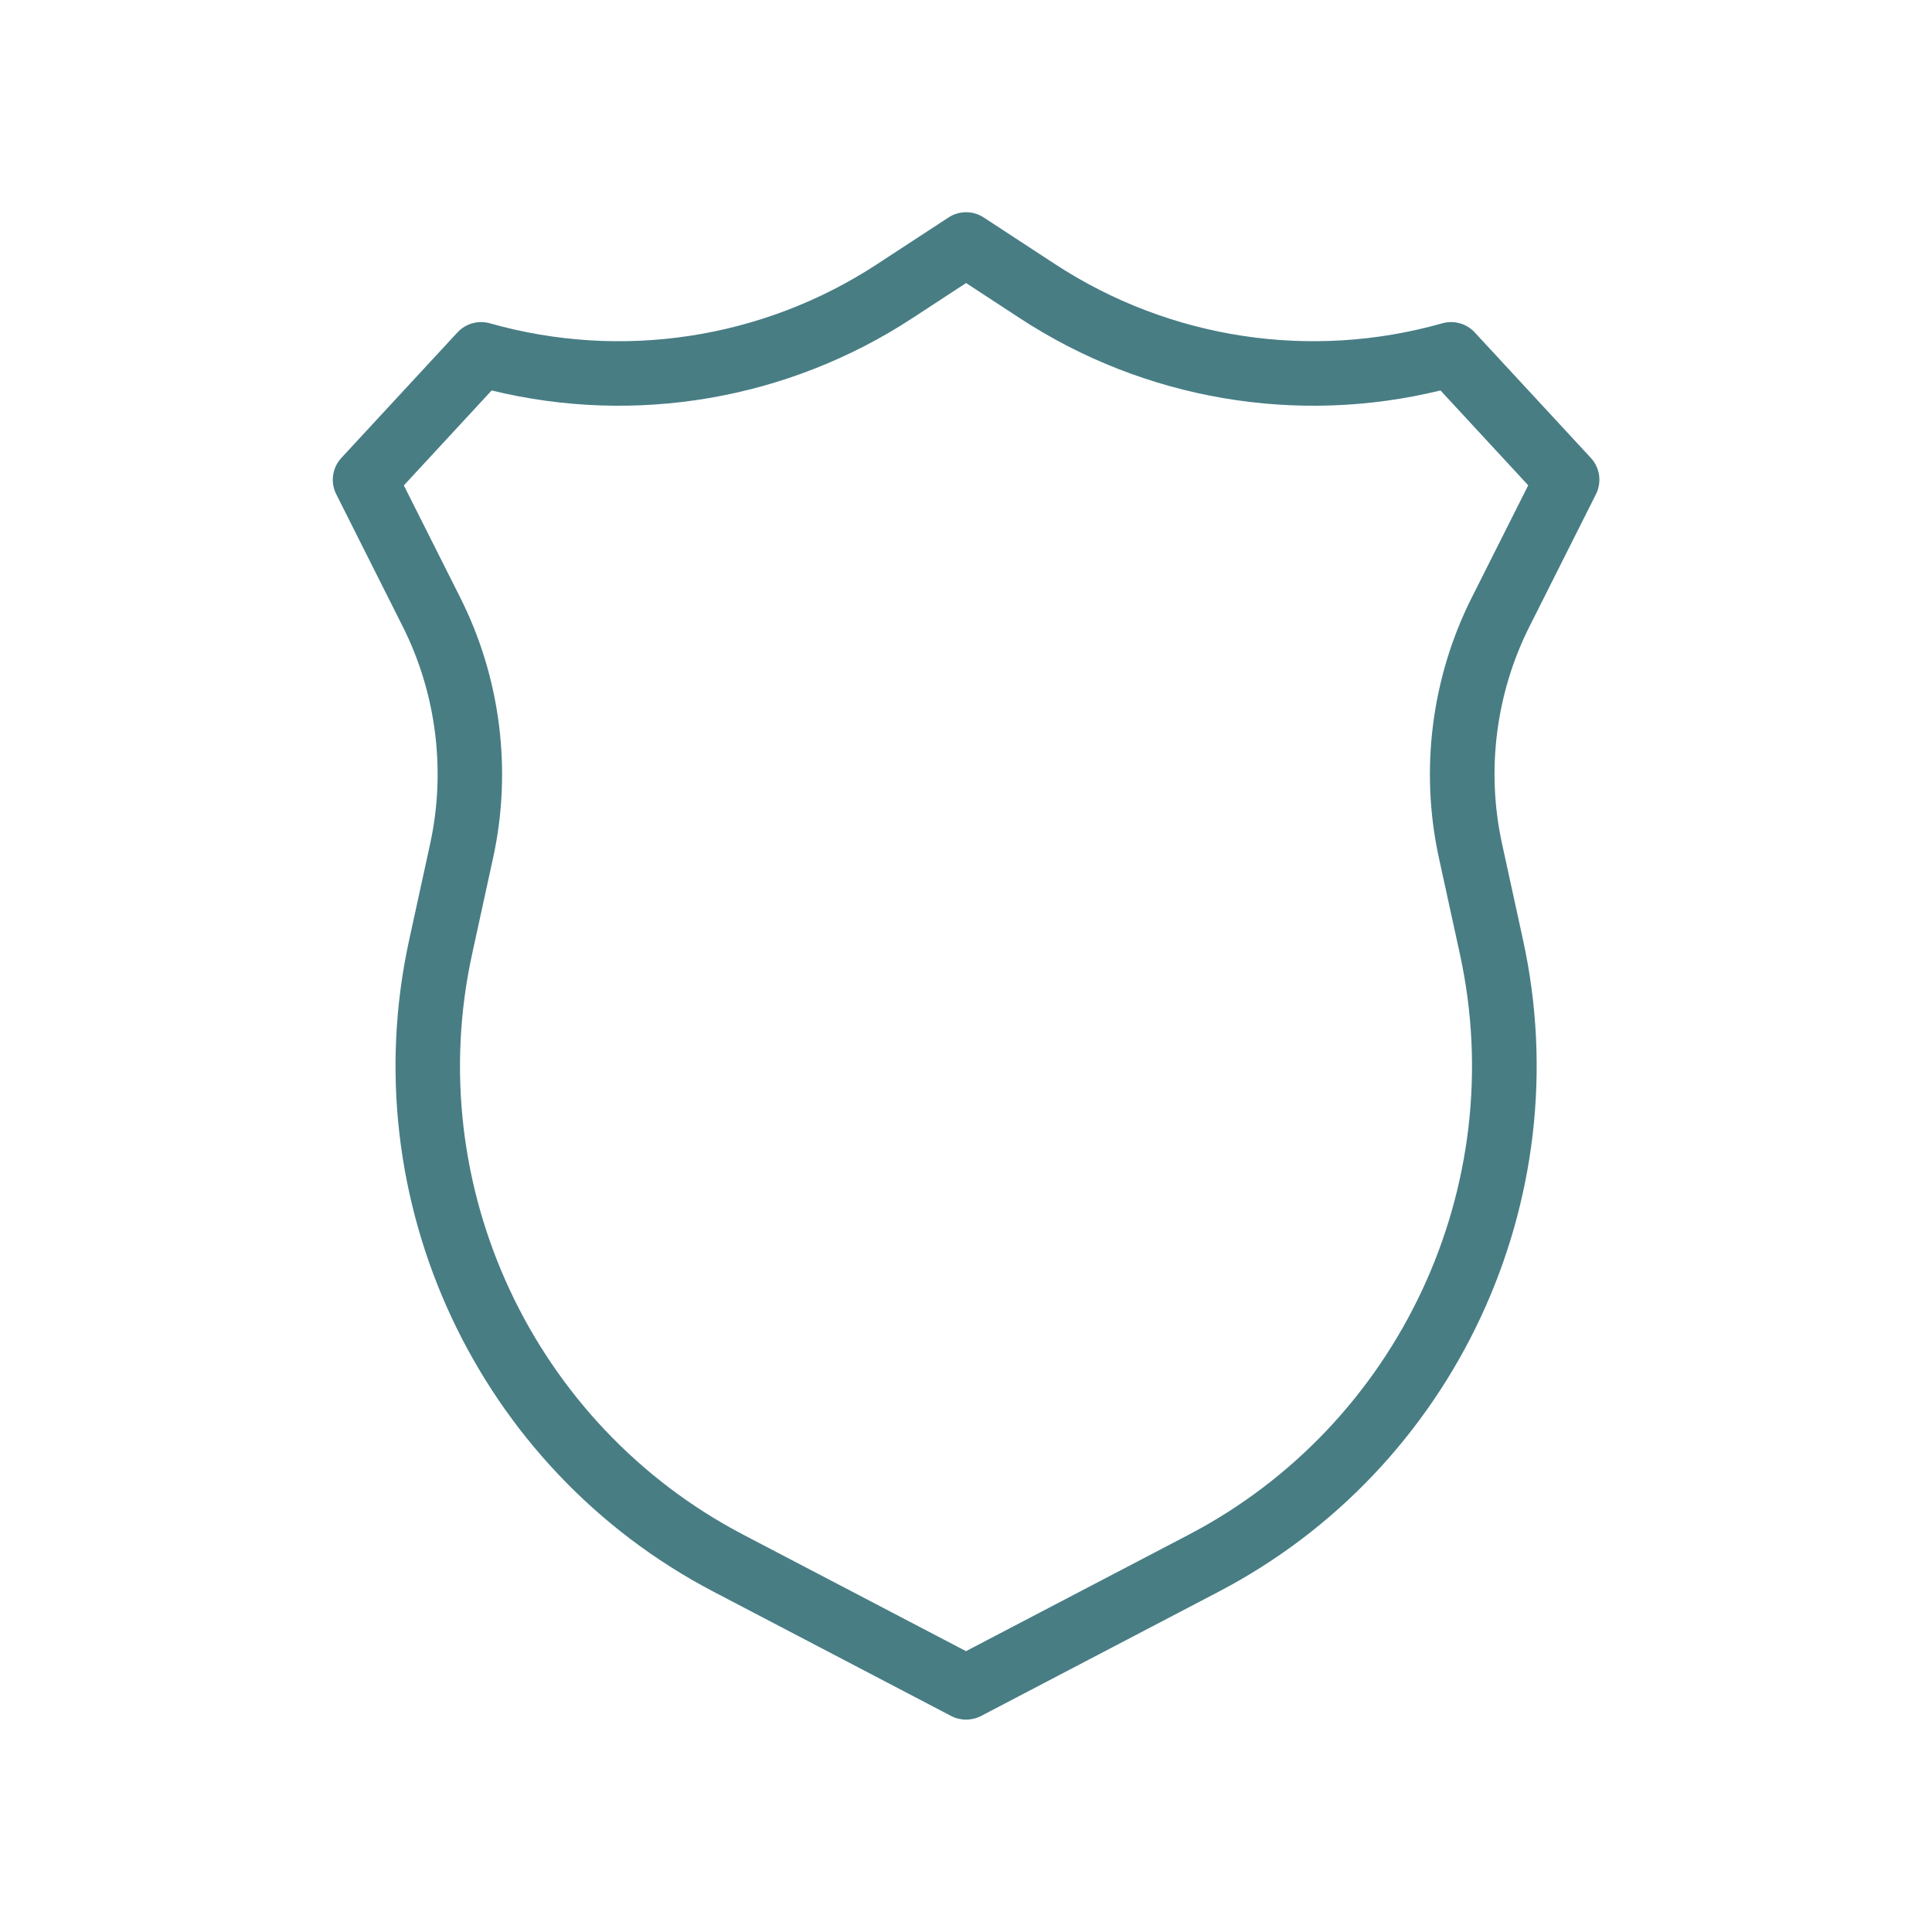 <?xml version="1.0" encoding="UTF-8"?>
<svg id="Layer_1" data-name="Layer 1" xmlns="http://www.w3.org/2000/svg" viewBox="0 0 300 300">
  <defs>
    <style>
      .cls-1 {
        fill: #487d84;
      }
    </style>
  </defs>
  <path class="cls-1" d="M150,267.02c-.8,0-1.59-.19-2.32-.57l-36.9-19.3c-36.65-19.16-56.08-60.76-47.25-101.17l3.26-14.94c2.48-11.37.97-23.36-4.25-33.75l-10.33-20.55c-.94-1.86-.62-4.11.8-5.64l18.02-19.48c1.28-1.38,3.22-1.93,5.04-1.42,20.42,5.79,42.32,2.46,60.09-9.16l11.12-7.27c1.66-1.09,3.81-1.09,5.47,0l11.12,7.27c17.77,11.61,39.67,14.95,60.09,9.16,1.81-.51,3.76.03,5.04,1.42l18.02,19.48c1.42,1.53,1.73,3.78.8,5.64l-10.33,20.55c-5.23,10.4-6.74,22.38-4.25,33.75l3.26,14.94c8.83,40.4-10.6,82-47.25,101.17l-36.9,19.3c-.73.38-1.52.57-2.32.57ZM62.7,75.36l8.78,17.46c6.25,12.44,8.06,26.78,5.09,40.38l-3.26,14.94c-7.87,36.01,9.45,73.09,42.11,90.17l34.58,18.08,34.58-18.08c32.66-17.08,49.98-54.16,42.11-90.17l-3.26-14.94c-2.97-13.6-1.16-27.94,5.09-40.38l8.78-17.46-13.62-14.73c-22.34,5.45-45.97,1.43-65.29-11.2l-8.38-5.48-8.38,5.48c-19.33,12.63-42.95,16.65-65.29,11.2l-13.62,14.73Z"/>
</svg>